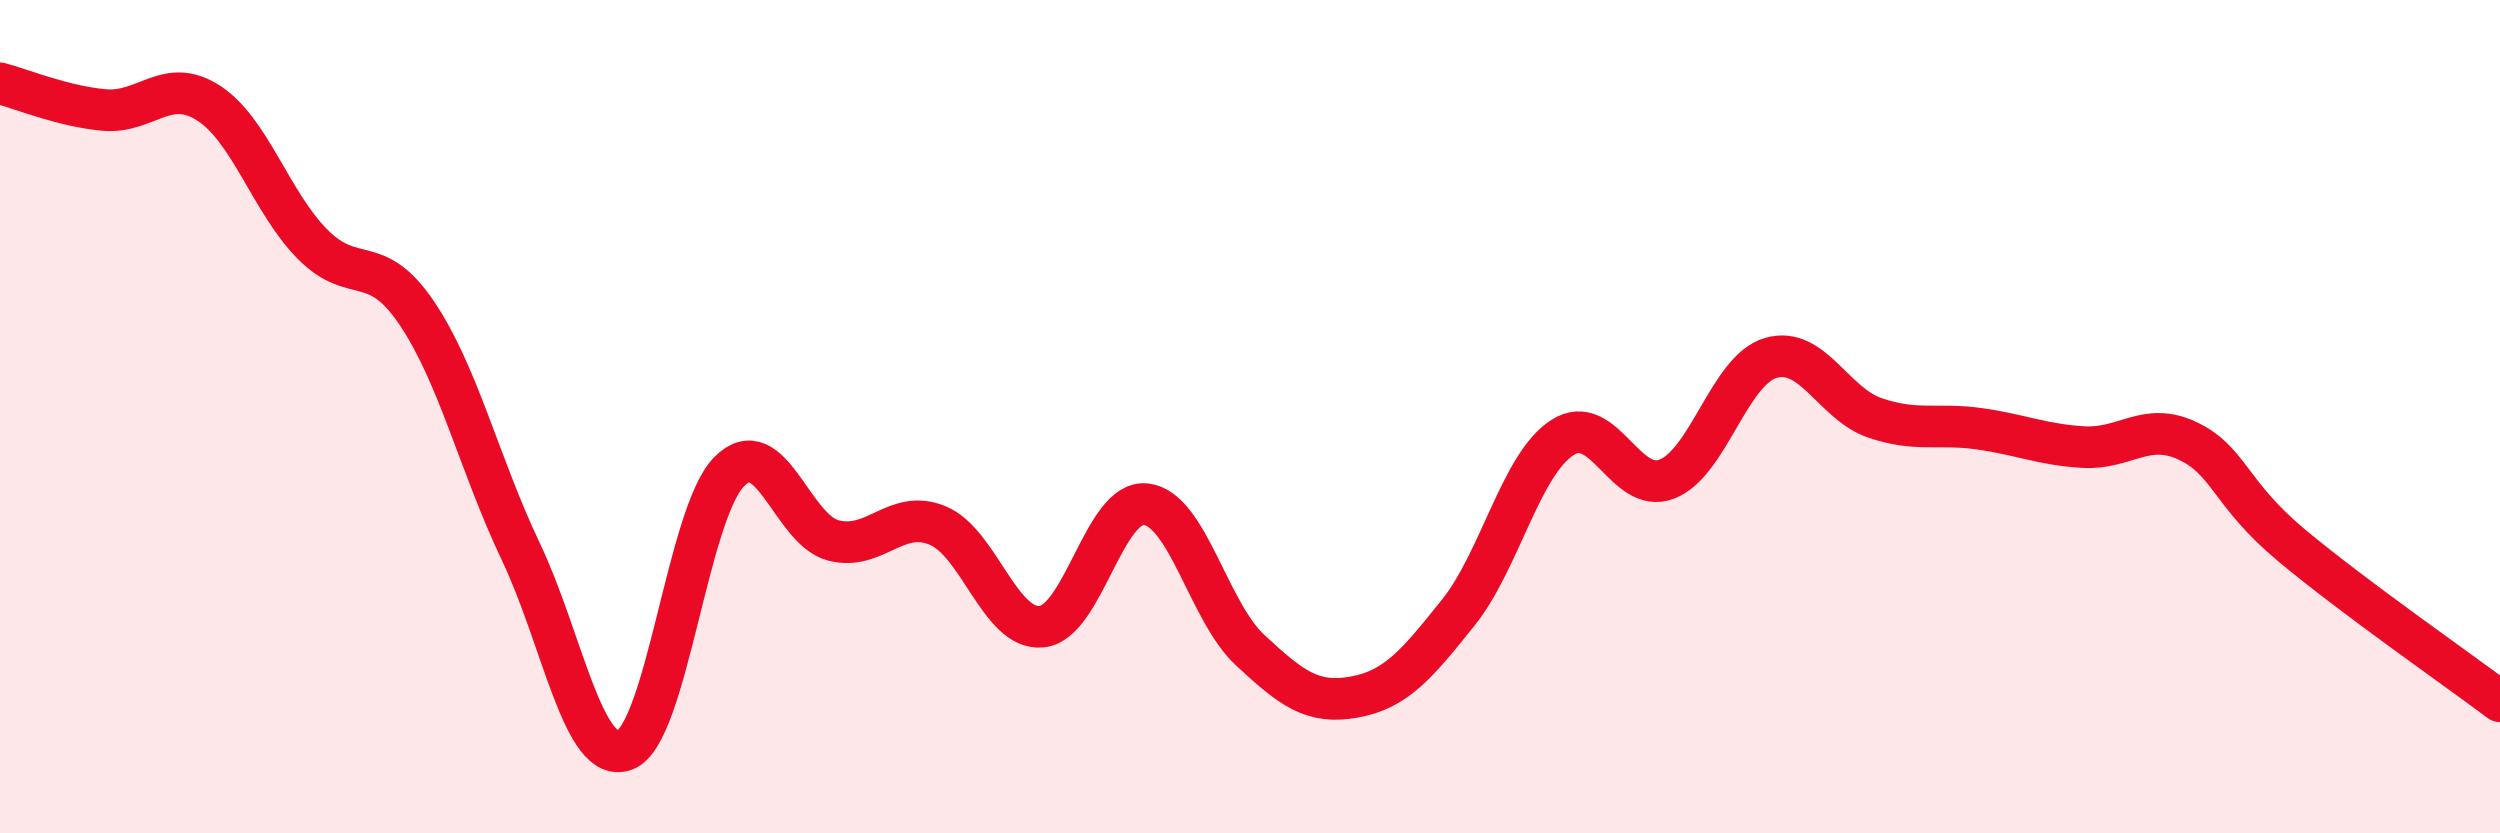 
    <svg width="60" height="20" viewBox="0 0 60 20" xmlns="http://www.w3.org/2000/svg">
      <path
        d="M 0,2 C 0.5,2.13 1.5,2.55 2.5,2.64 C 3.5,2.73 4,1.83 5,2.47 C 6,3.11 6.5,4.85 7.5,5.86 C 8.5,6.87 9,6.03 10,7.51 C 11,8.99 11.5,11.14 12.5,13.24 C 13.5,15.34 14,18.38 15,18 C 16,17.62 16.5,12.33 17.5,11.32 C 18.5,10.31 19,12.71 20,12.97 C 21,13.23 21.5,12.2 22.5,12.61 C 23.5,13.02 24,15.14 25,15.04 C 26,14.94 26.5,11.99 27.5,12.1 C 28.5,12.21 29,14.67 30,15.6 C 31,16.53 31.5,16.91 32.5,16.73 C 33.5,16.55 34,15.95 35,14.7 C 36,13.45 36.5,11.14 37.5,10.5 C 38.5,9.86 39,11.88 40,11.5 C 41,11.12 41.5,8.88 42.5,8.59 C 43.5,8.3 44,9.69 45,10.03 C 46,10.37 46.5,10.15 47.5,10.29 C 48.5,10.43 49,10.67 50,10.73 C 51,10.79 51.5,10.11 52.5,10.58 C 53.5,11.05 53.5,11.84 55,13.09 C 56.5,14.34 59,16.08 60,16.83L60 20L0 20Z"
        fill="#EB0A25"
        opacity="0.1"
        stroke-linecap="round"
        stroke-linejoin="round"
      />
      <path
        d="M 0,2 C 0.5,2.13 1.5,2.55 2.5,2.64 C 3.5,2.73 4,1.83 5,2.47 C 6,3.11 6.5,4.85 7.5,5.86 C 8.5,6.87 9,6.03 10,7.51 C 11,8.99 11.5,11.14 12.5,13.24 C 13.5,15.34 14,18.38 15,18 C 16,17.62 16.5,12.33 17.5,11.32 C 18.5,10.31 19,12.71 20,12.97 C 21,13.23 21.5,12.2 22.5,12.61 C 23.5,13.02 24,15.14 25,15.04 C 26,14.94 26.5,11.99 27.5,12.1 C 28.5,12.21 29,14.67 30,15.6 C 31,16.53 31.5,16.91 32.5,16.73 C 33.5,16.55 34,15.95 35,14.7 C 36,13.45 36.5,11.14 37.5,10.5 C 38.5,9.86 39,11.88 40,11.5 C 41,11.12 41.5,8.88 42.5,8.59 C 43.5,8.3 44,9.69 45,10.03 C 46,10.37 46.5,10.15 47.5,10.29 C 48.5,10.43 49,10.67 50,10.73 C 51,10.79 51.5,10.11 52.5,10.58 C 53.5,11.05 53.5,11.84 55,13.09 C 56.5,14.34 59,16.08 60,16.83"
        stroke="#EB0A25"
        stroke-width="1"
        fill="none"
        stroke-linecap="round"
        stroke-linejoin="round"
      />
    </svg>
  